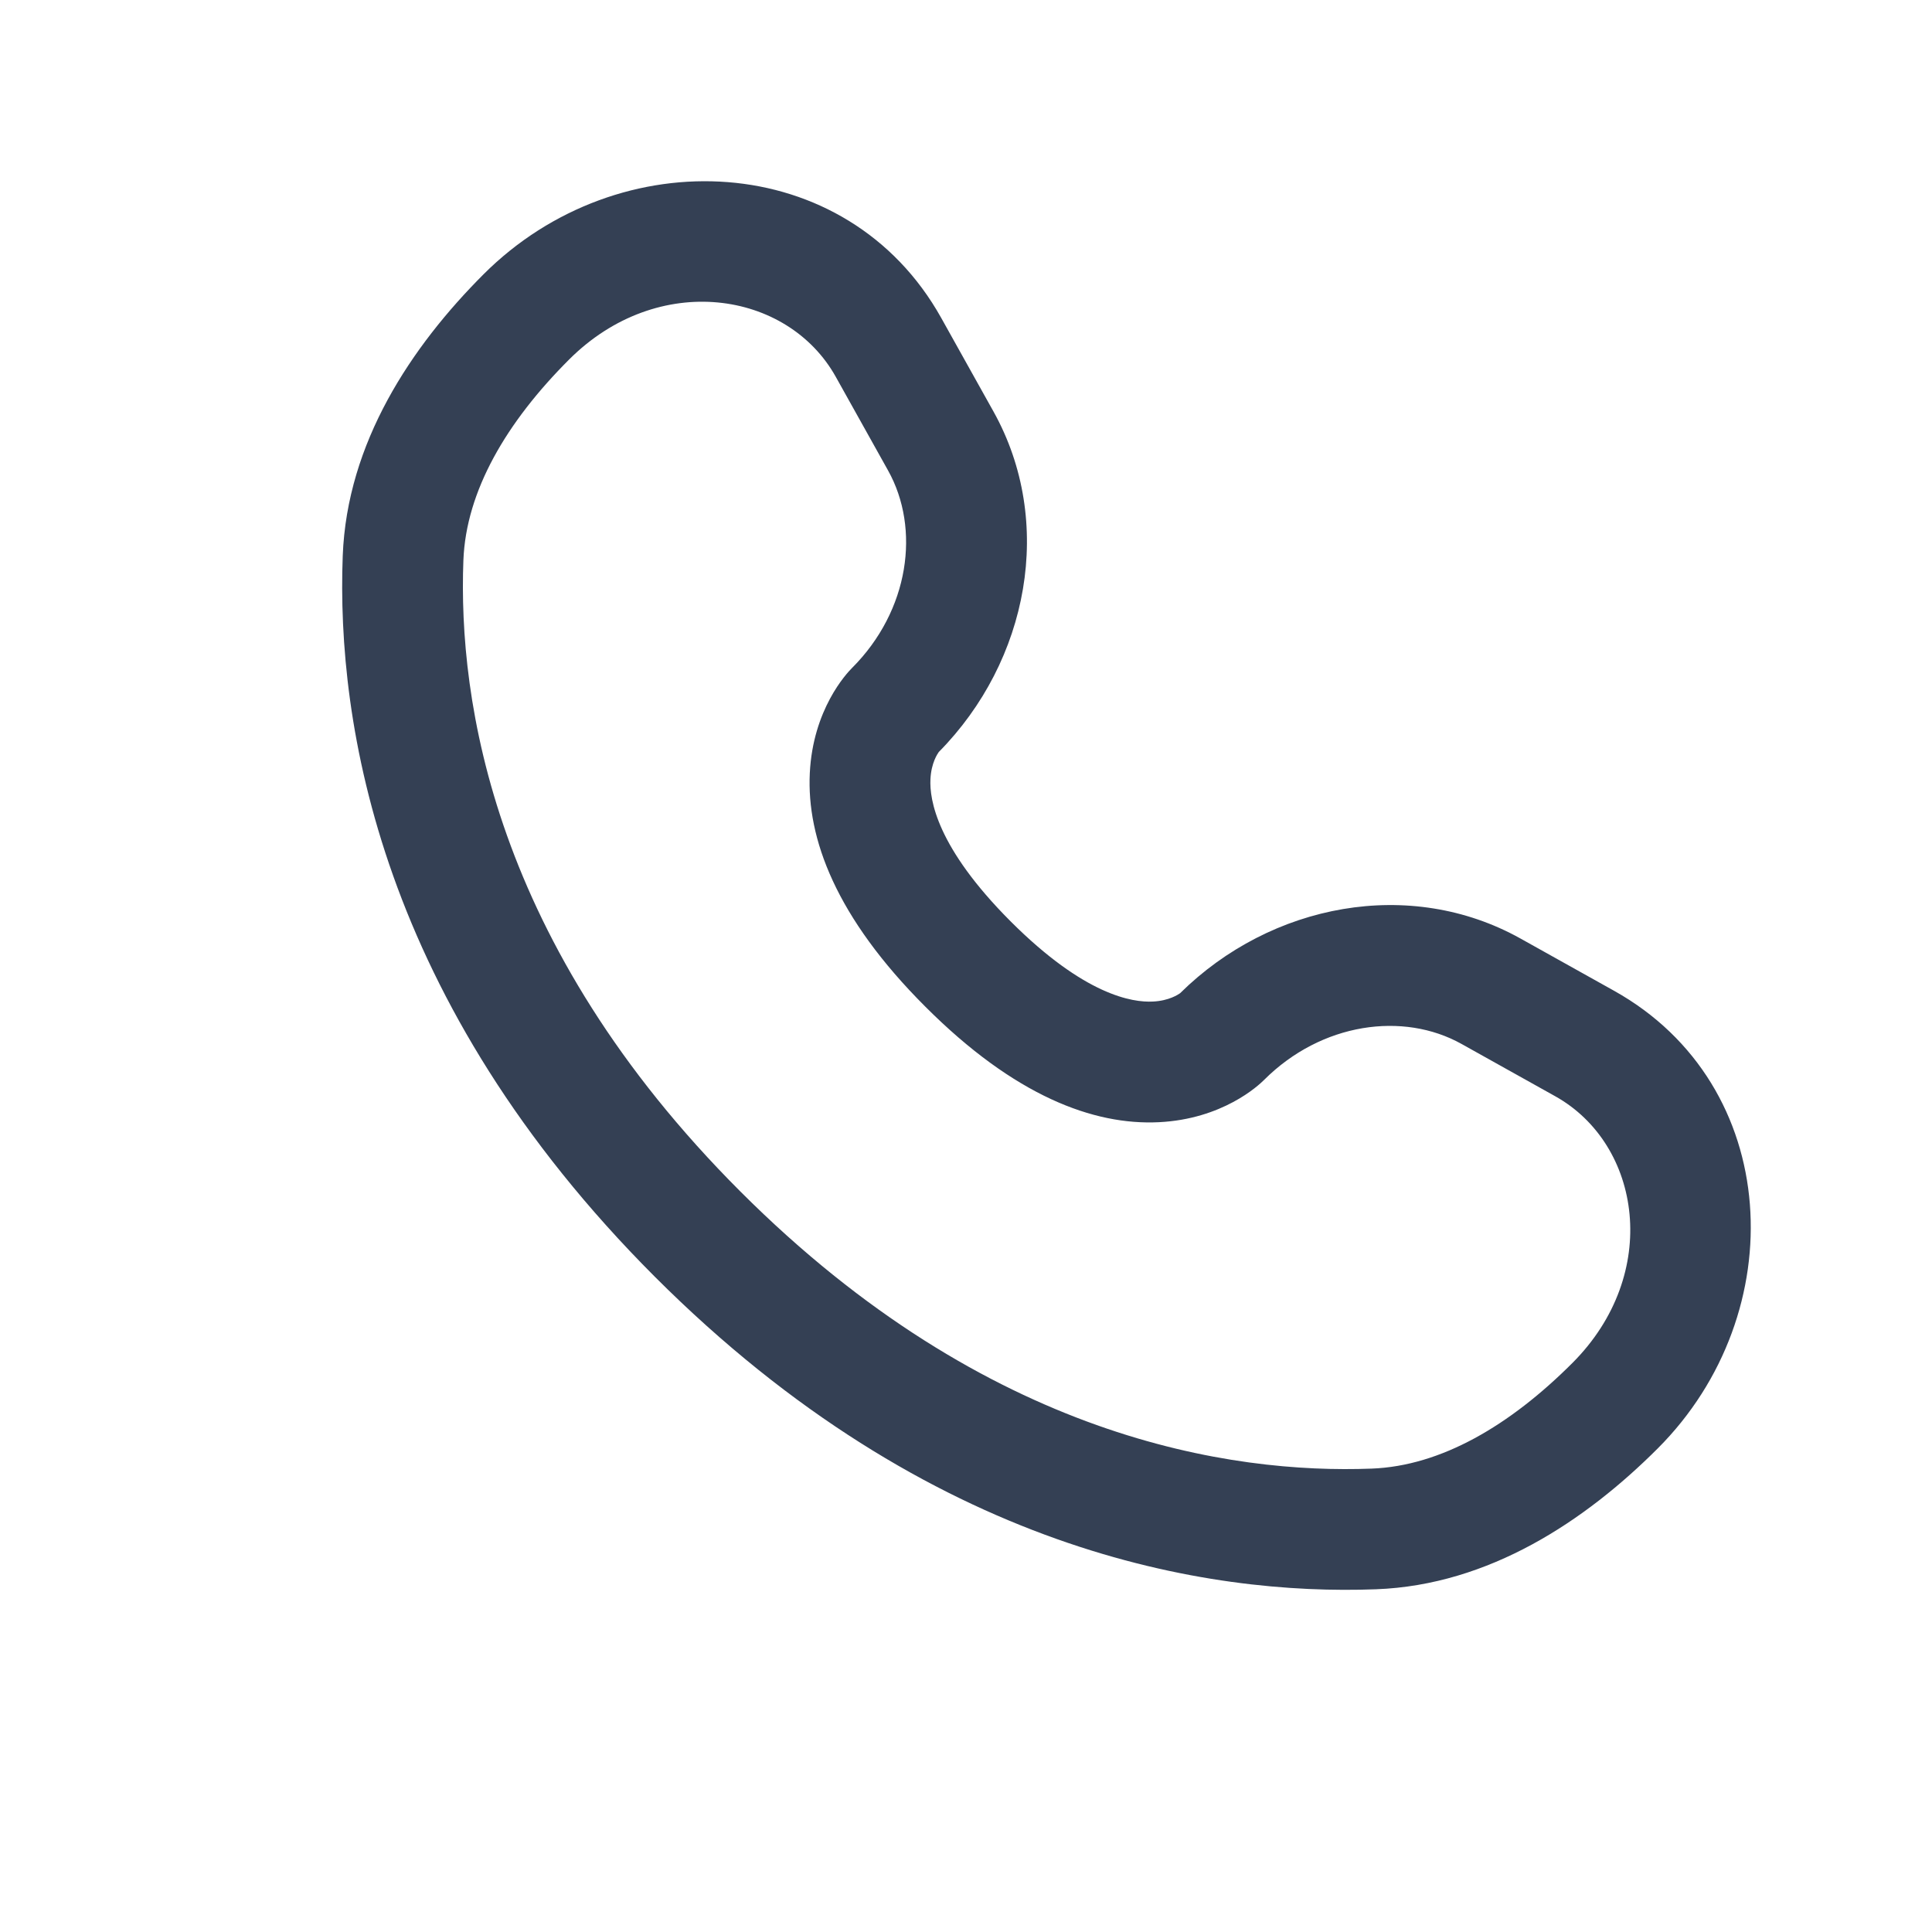 <svg width="20" height="20" viewBox="0 0 20 20" fill="none" xmlns="http://www.w3.org/2000/svg">
<path fill-rule="evenodd" clip-rule="evenodd" d="M5.006 2.839C6.406 1.439 8.769 1.545 9.744 3.292L10.285 4.261C10.921 5.402 10.65 6.841 9.718 7.785C9.706 7.802 9.64 7.897 9.632 8.065C9.621 8.278 9.697 8.772 10.462 9.538C11.227 10.303 11.722 10.379 11.935 10.368C12.103 10.36 12.198 10.294 12.216 10.282C13.159 9.35 14.598 9.079 15.739 9.715L16.708 10.256C18.455 11.231 18.561 13.594 17.161 14.994C16.412 15.743 15.416 16.408 14.246 16.452C12.512 16.518 9.633 16.07 6.781 13.219C3.93 10.367 3.482 7.488 3.548 5.754C3.592 4.584 4.257 3.588 5.006 2.839ZM8.652 3.901C8.153 3.007 6.812 2.801 5.89 3.723C5.244 4.369 4.824 5.082 4.797 5.801C4.742 7.247 5.099 9.769 7.665 12.335C10.231 14.901 12.753 15.258 14.199 15.203C14.918 15.176 15.631 14.756 16.277 14.11C17.199 13.188 16.993 11.847 16.099 11.348L15.13 10.807C14.527 10.47 13.68 10.585 13.085 11.18L13.085 11.18C13.027 11.238 12.655 11.585 11.996 11.617C11.321 11.65 10.503 11.346 9.579 10.421C8.653 9.496 8.35 8.679 8.383 8.004C8.415 7.344 8.762 6.973 8.82 6.915L8.82 6.915C9.415 6.32 9.53 5.473 9.193 4.87L8.652 3.901Z" fill="#344054"/>
</svg>
